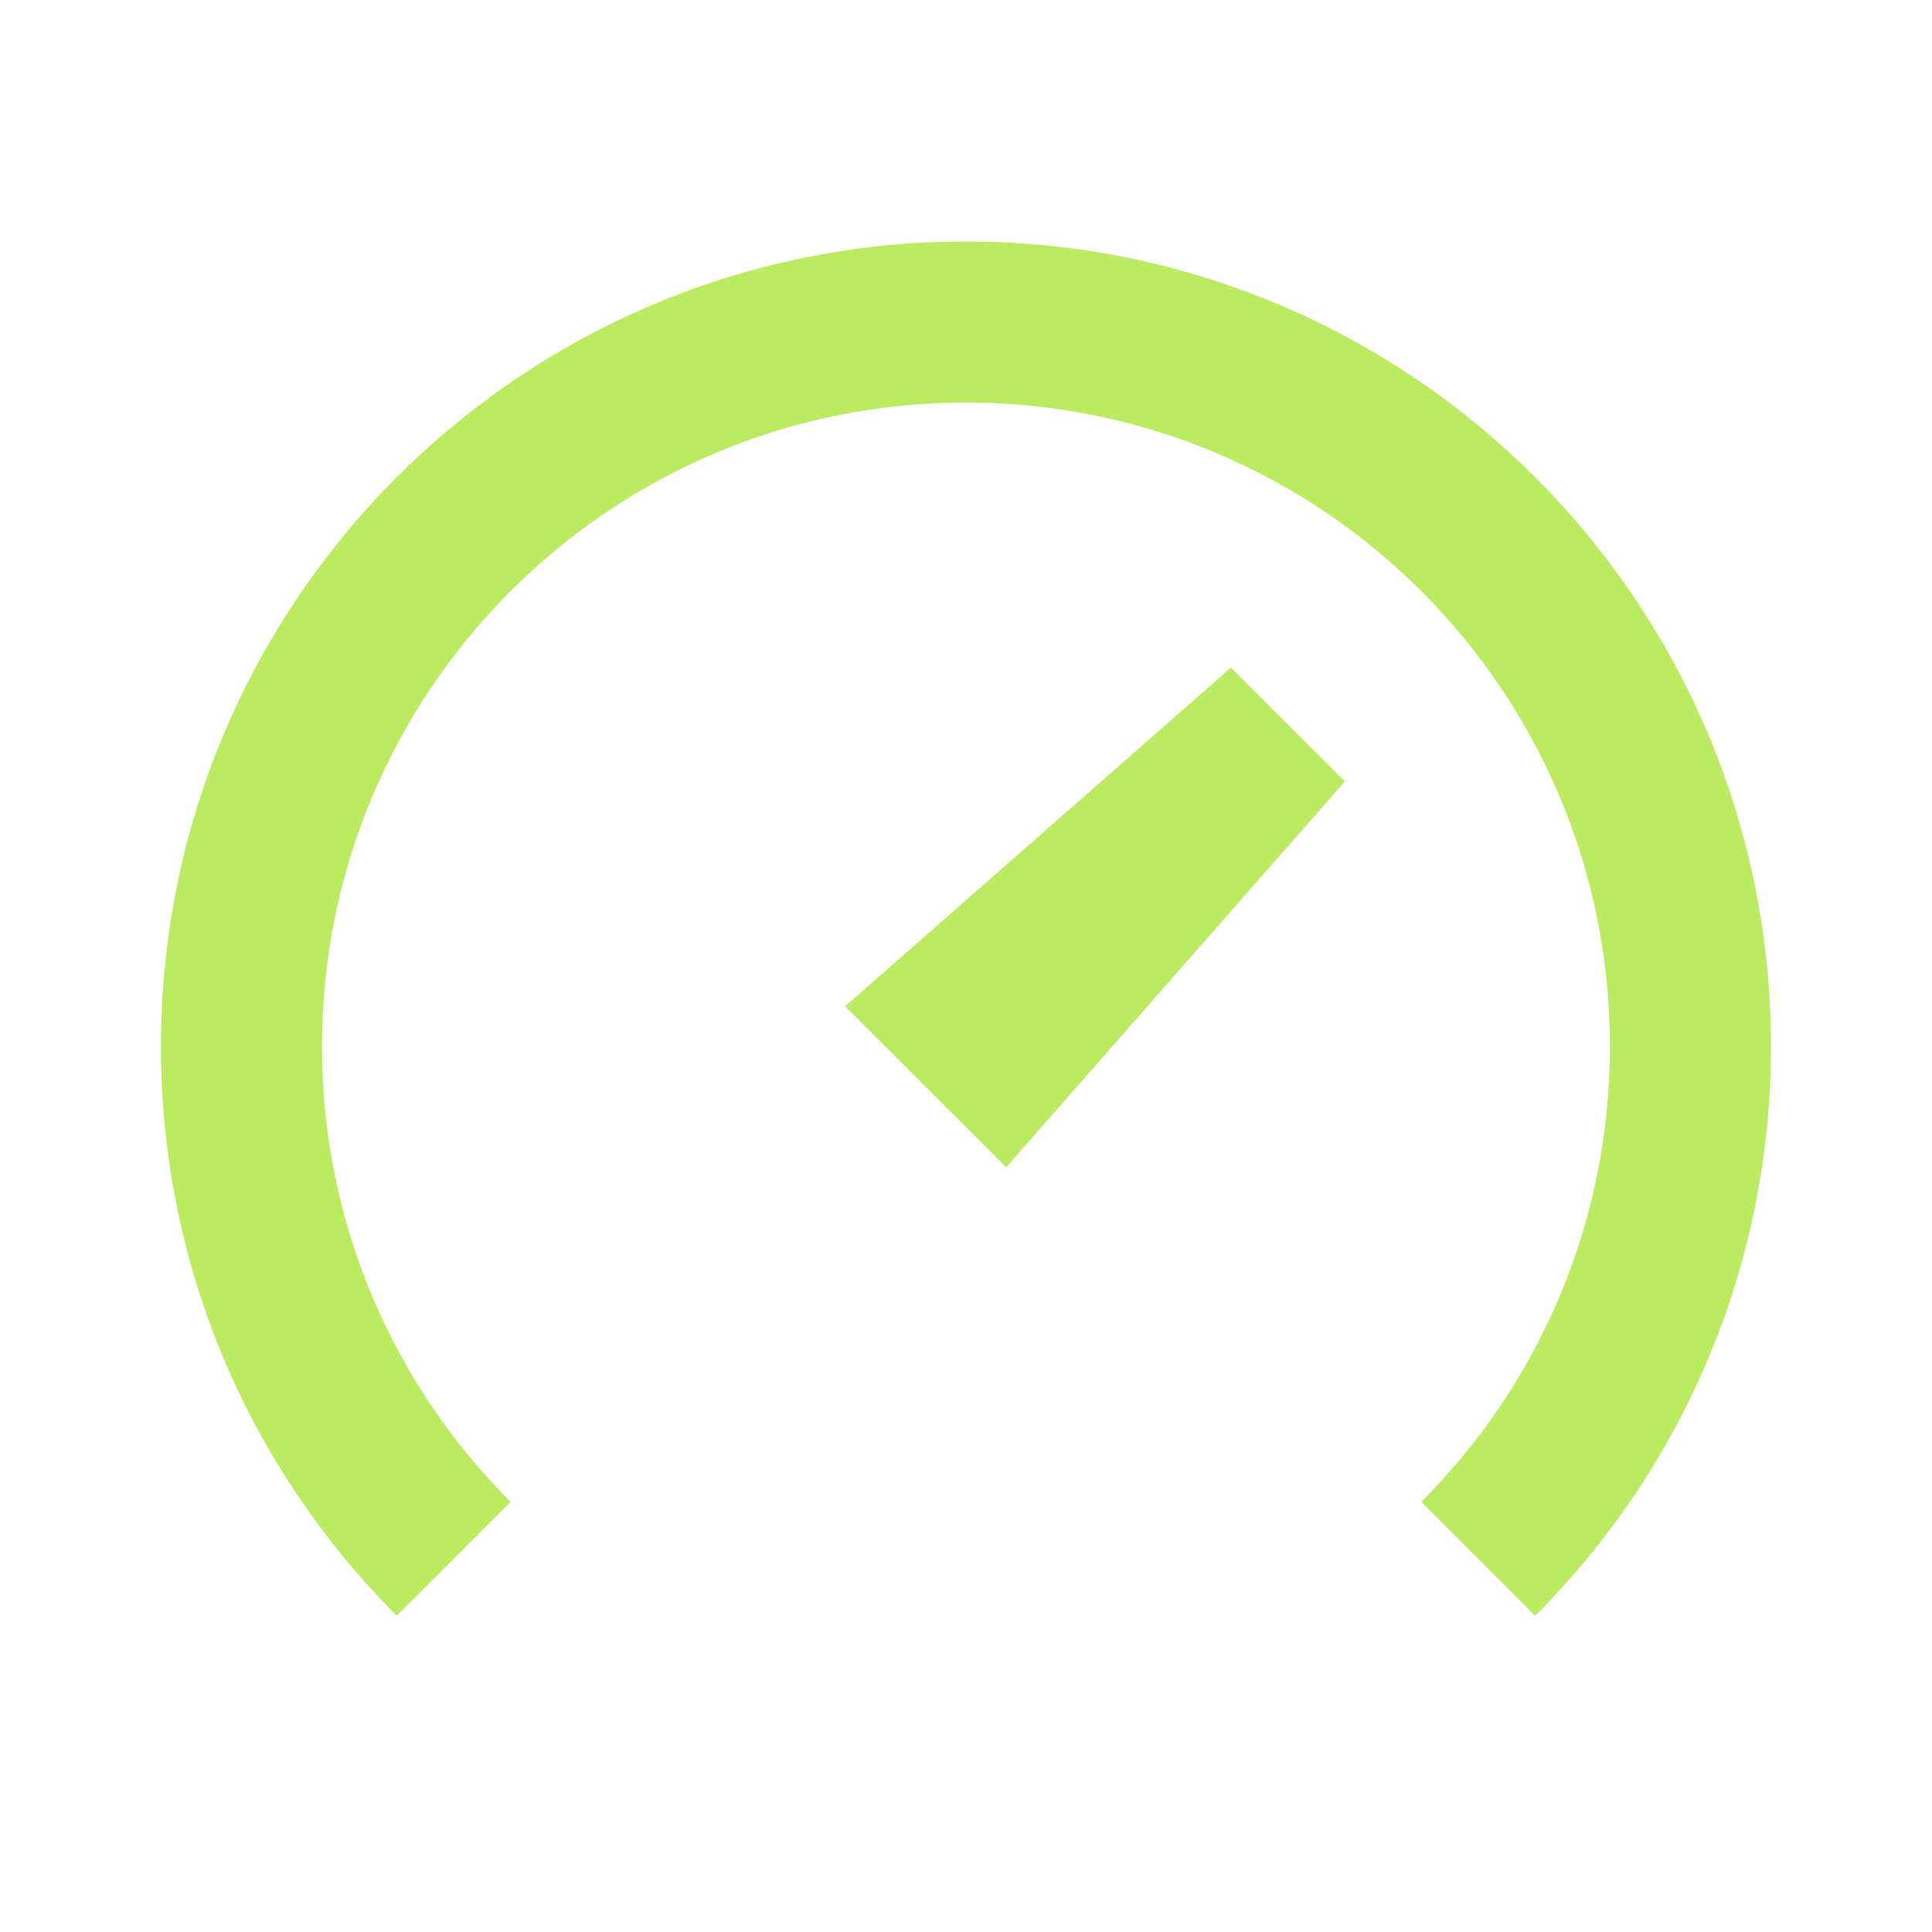 <?xml version="1.0" encoding="UTF-8"?> <svg xmlns="http://www.w3.org/2000/svg" width="20" height="20" viewBox="0 0 20 20" fill="none"> <path d="M16.666 10.833C16.666 12.674 15.92 14.341 14.713 15.547L15.892 16.726C17.4 15.218 18.333 13.134 18.333 10.833C18.333 6.231 14.602 2.5 9.999 2.5C5.397 2.5 1.666 6.231 1.666 10.833C1.666 13.134 2.599 15.218 4.107 16.726L5.285 15.547C4.079 14.341 3.333 12.674 3.333 10.833C3.333 7.151 6.317 4.167 9.999 4.167C13.681 4.167 16.666 7.151 16.666 10.833ZM12.743 6.911L8.749 10.417L10.416 12.083L13.922 8.089L12.743 6.911Z" fill="#BAEB61"></path> </svg> 